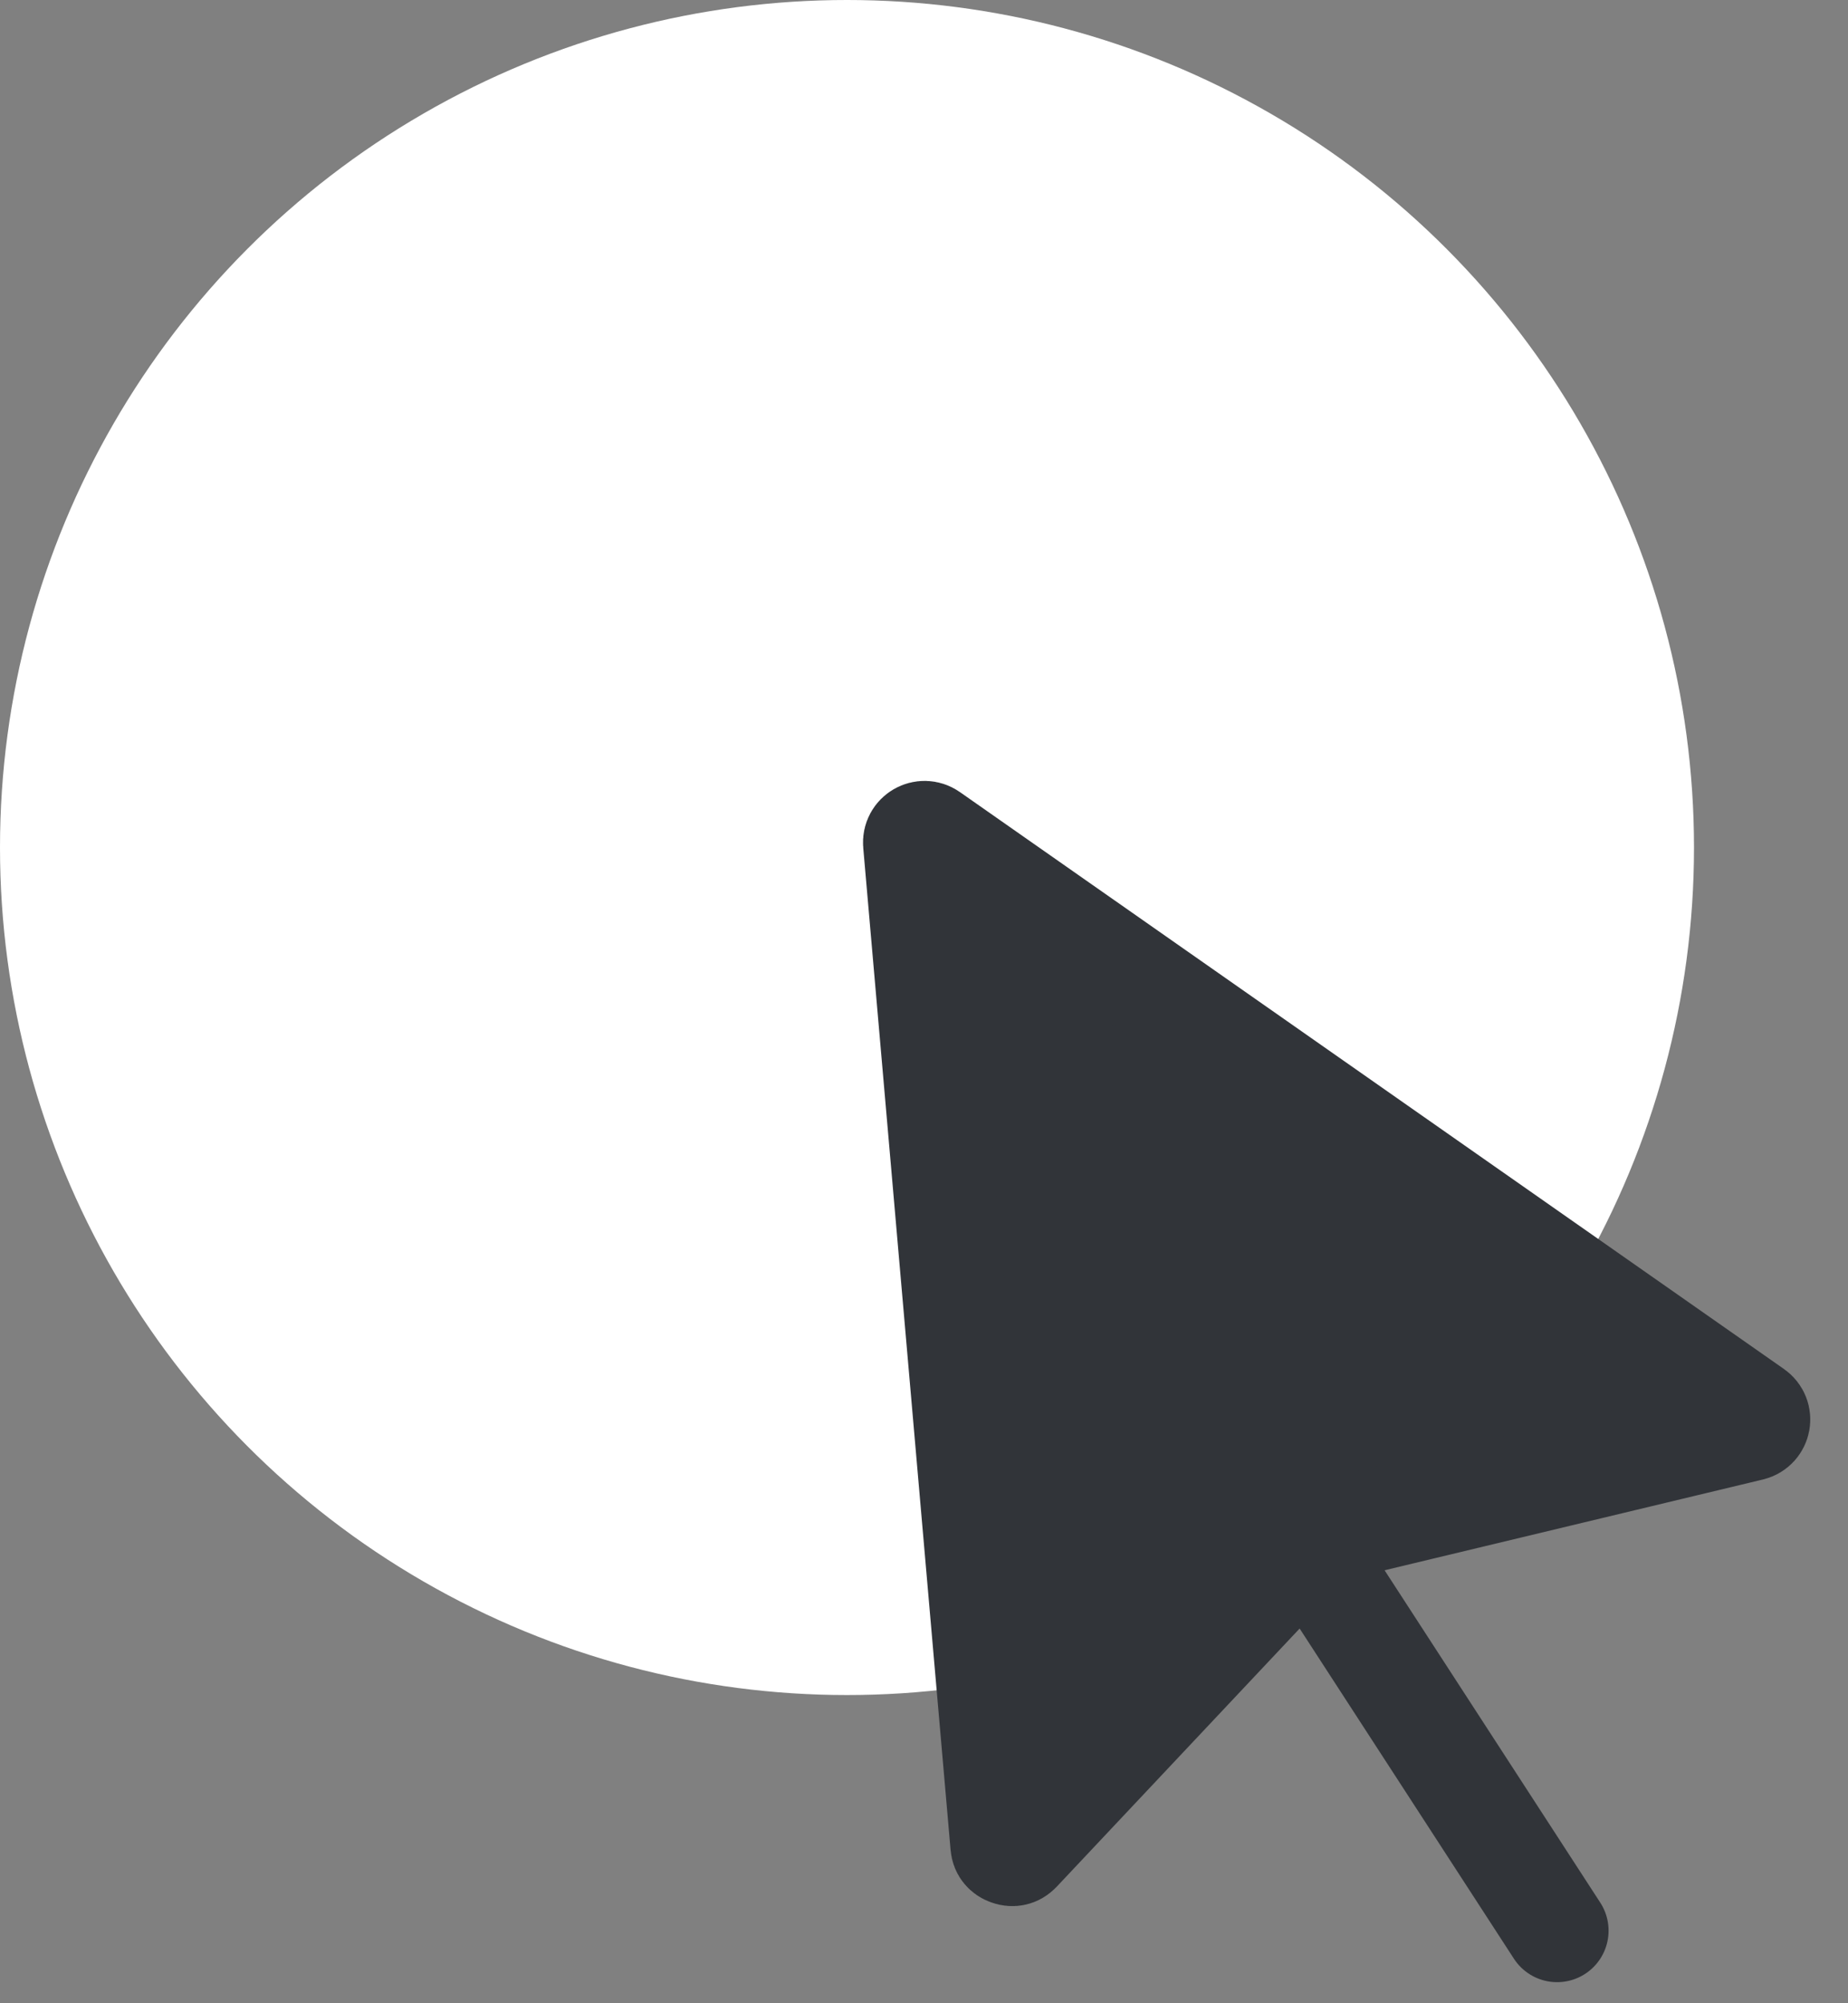 <svg width="24" height="26" viewBox="0 0 24 26" fill="none" xmlns="http://www.w3.org/2000/svg">
<rect x="0" y="0" width="24" height="26" fill="#808080" stroke="none"/>
<circle cx="11" cy="11" r="11" fill="white"/>
<path d="M11.877 10.947C11.867 10.835 11.992 10.764 12.083 10.828L22.785 18.316C22.878 18.381 22.851 18.525 22.74 18.552L17.552 19.796L17.708 20.446L17.552 19.796C17.273 19.863 17.021 20.009 16.825 20.218L13.238 24.028C13.212 24.055 13.191 24.064 13.173 24.068C13.152 24.073 13.126 24.072 13.099 24.062C13.071 24.053 13.05 24.037 13.037 24.021C13.025 24.007 13.014 23.986 13.011 23.95L11.877 10.947Z" fill="#313439" stroke="#313439" stroke-width="1.337"/>
<line x1="17.116" y1="20.275" x2="20.222" y2="25.058" stroke="#313439" stroke-width="1.337" stroke-linecap="round"/>
</svg>

